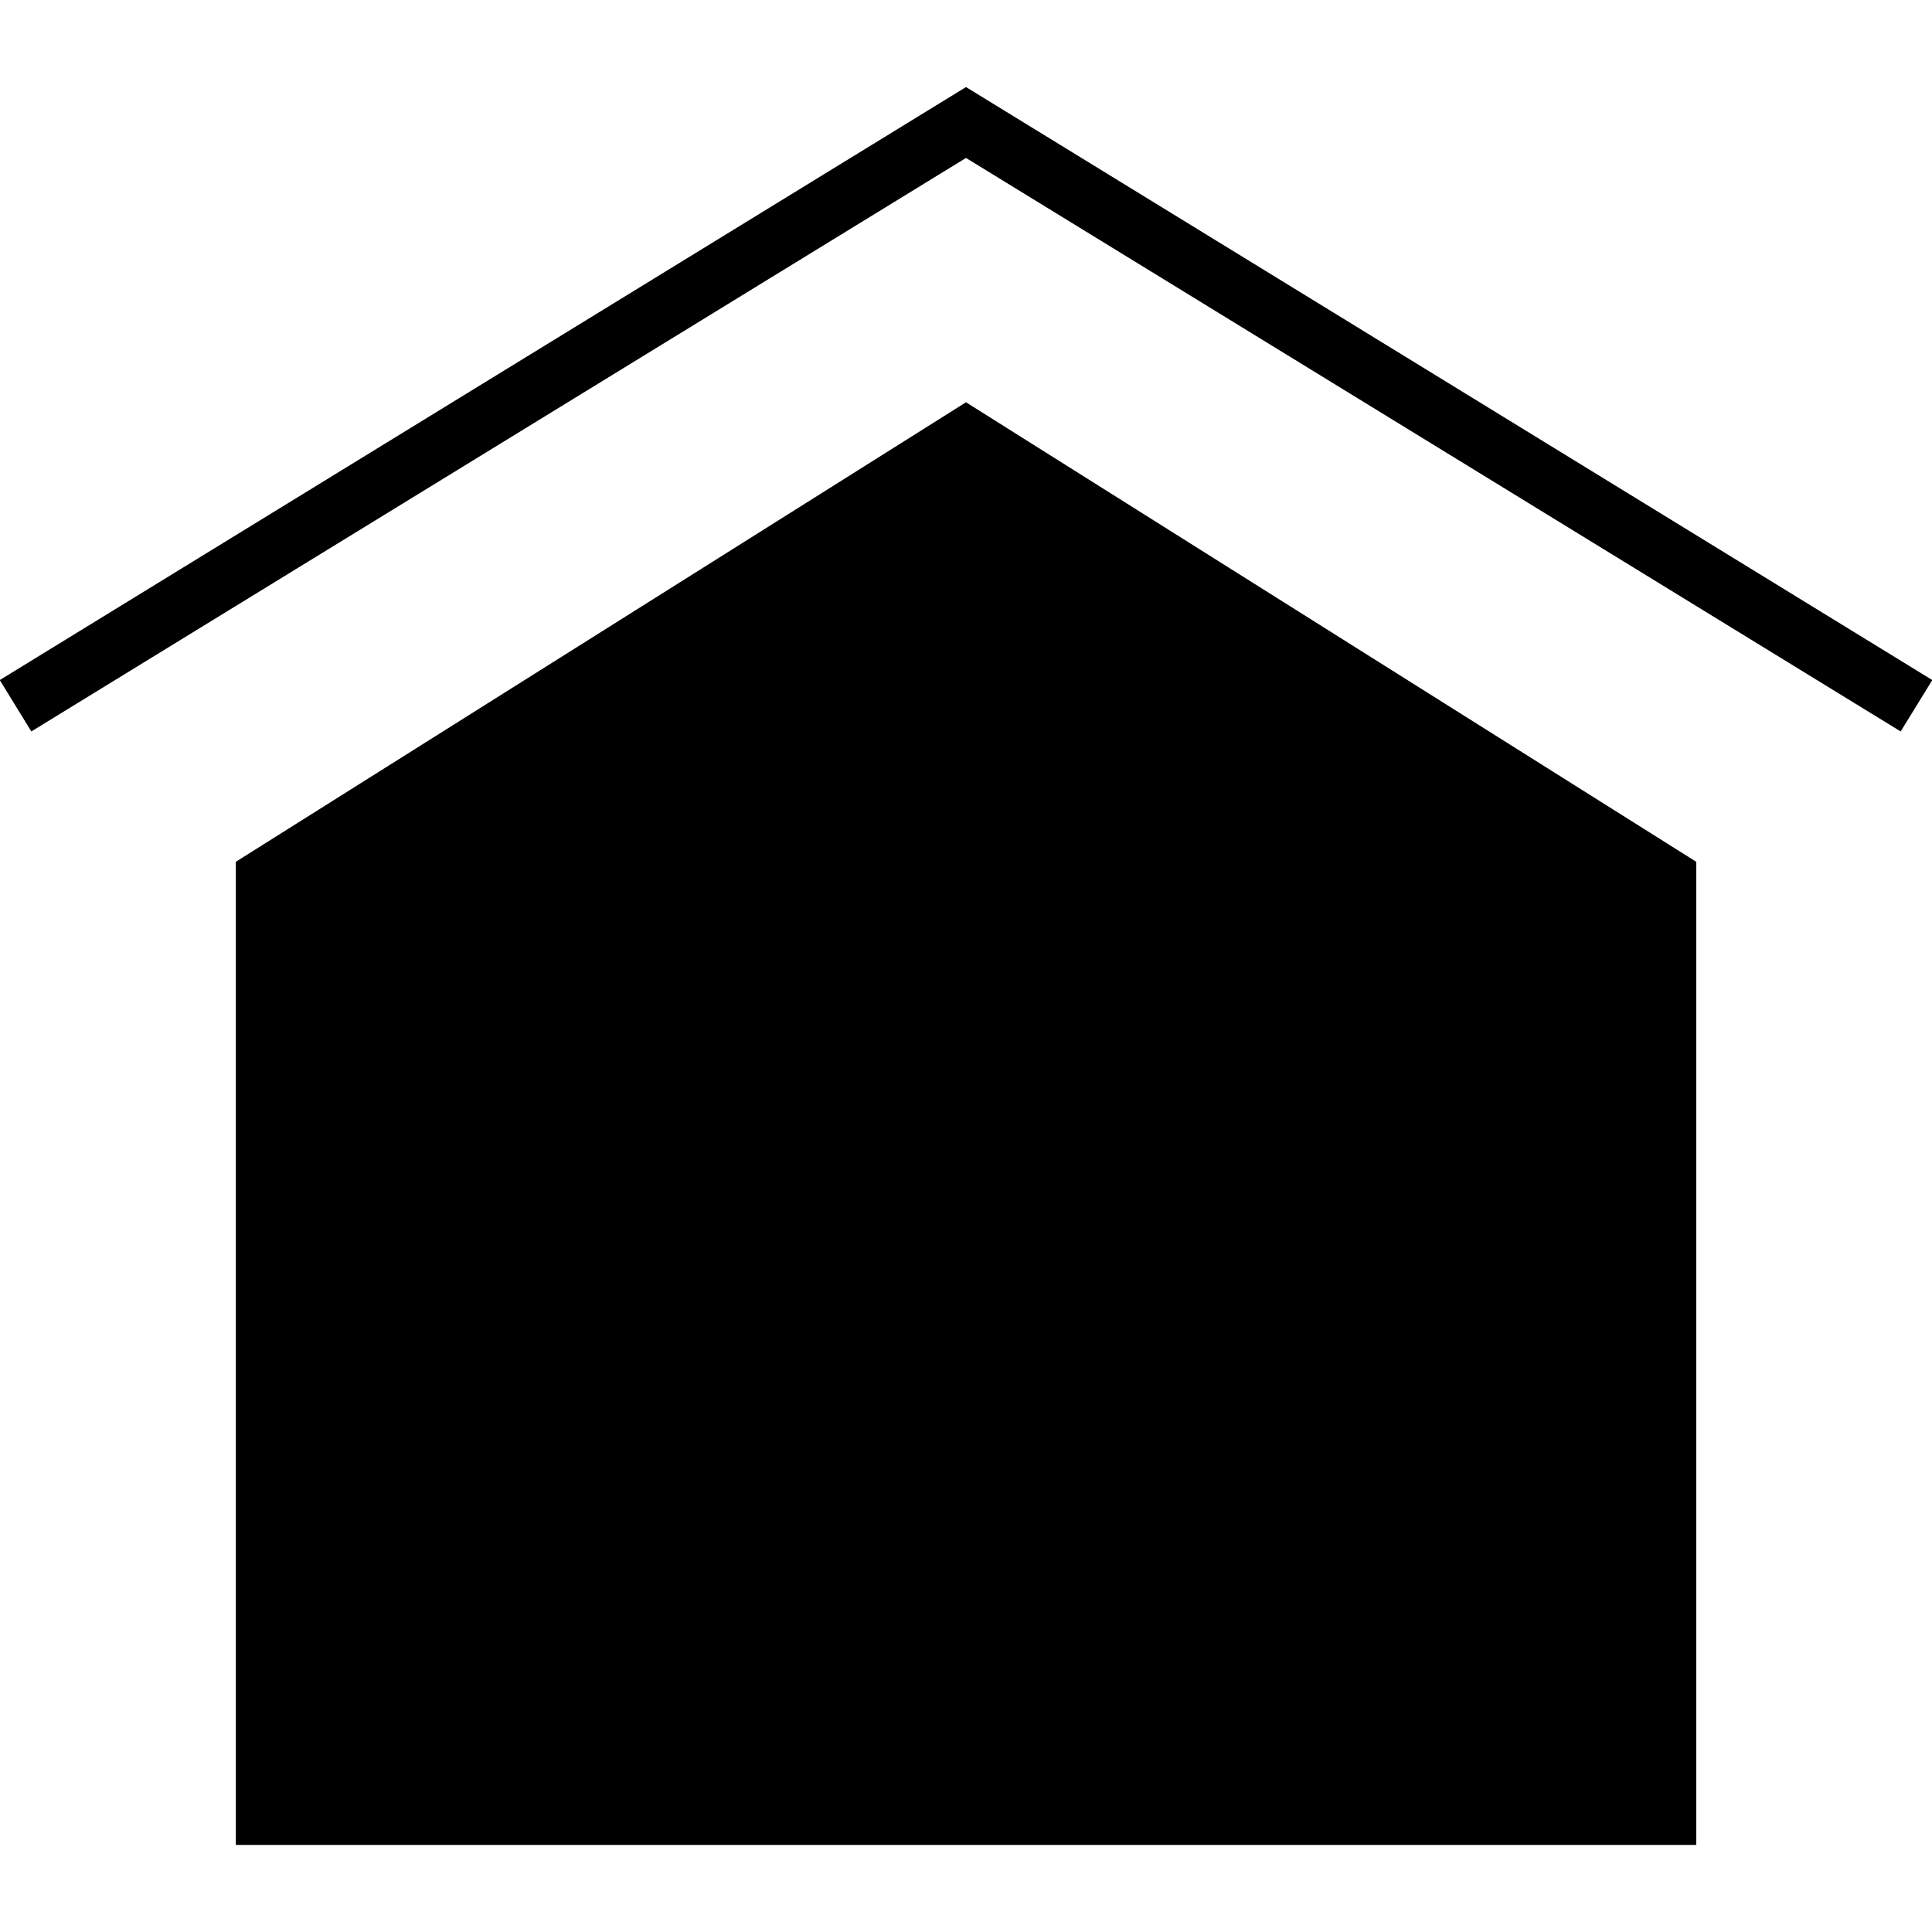 <?xml version="1.0" ?><svg enable-background="new 0 0 32 32" version="1.1" viewBox="0 0 32 32" xml:space="preserve" xmlns="http://www.w3.org/2000/svg" xmlns:xlink="http://www.w3.org/1999/xlink"><g id="Glyph_NP_no_words"><polygon points="16,2.616 31.481,12.115 32.005,11.264 16,1.442 -0.004,11.264 0.519,12.115  "/><polygon points="28.095,14.274 16,6.663 3.906,14.274 3.906,30.558 28.095,30.558  "/></g></svg>
